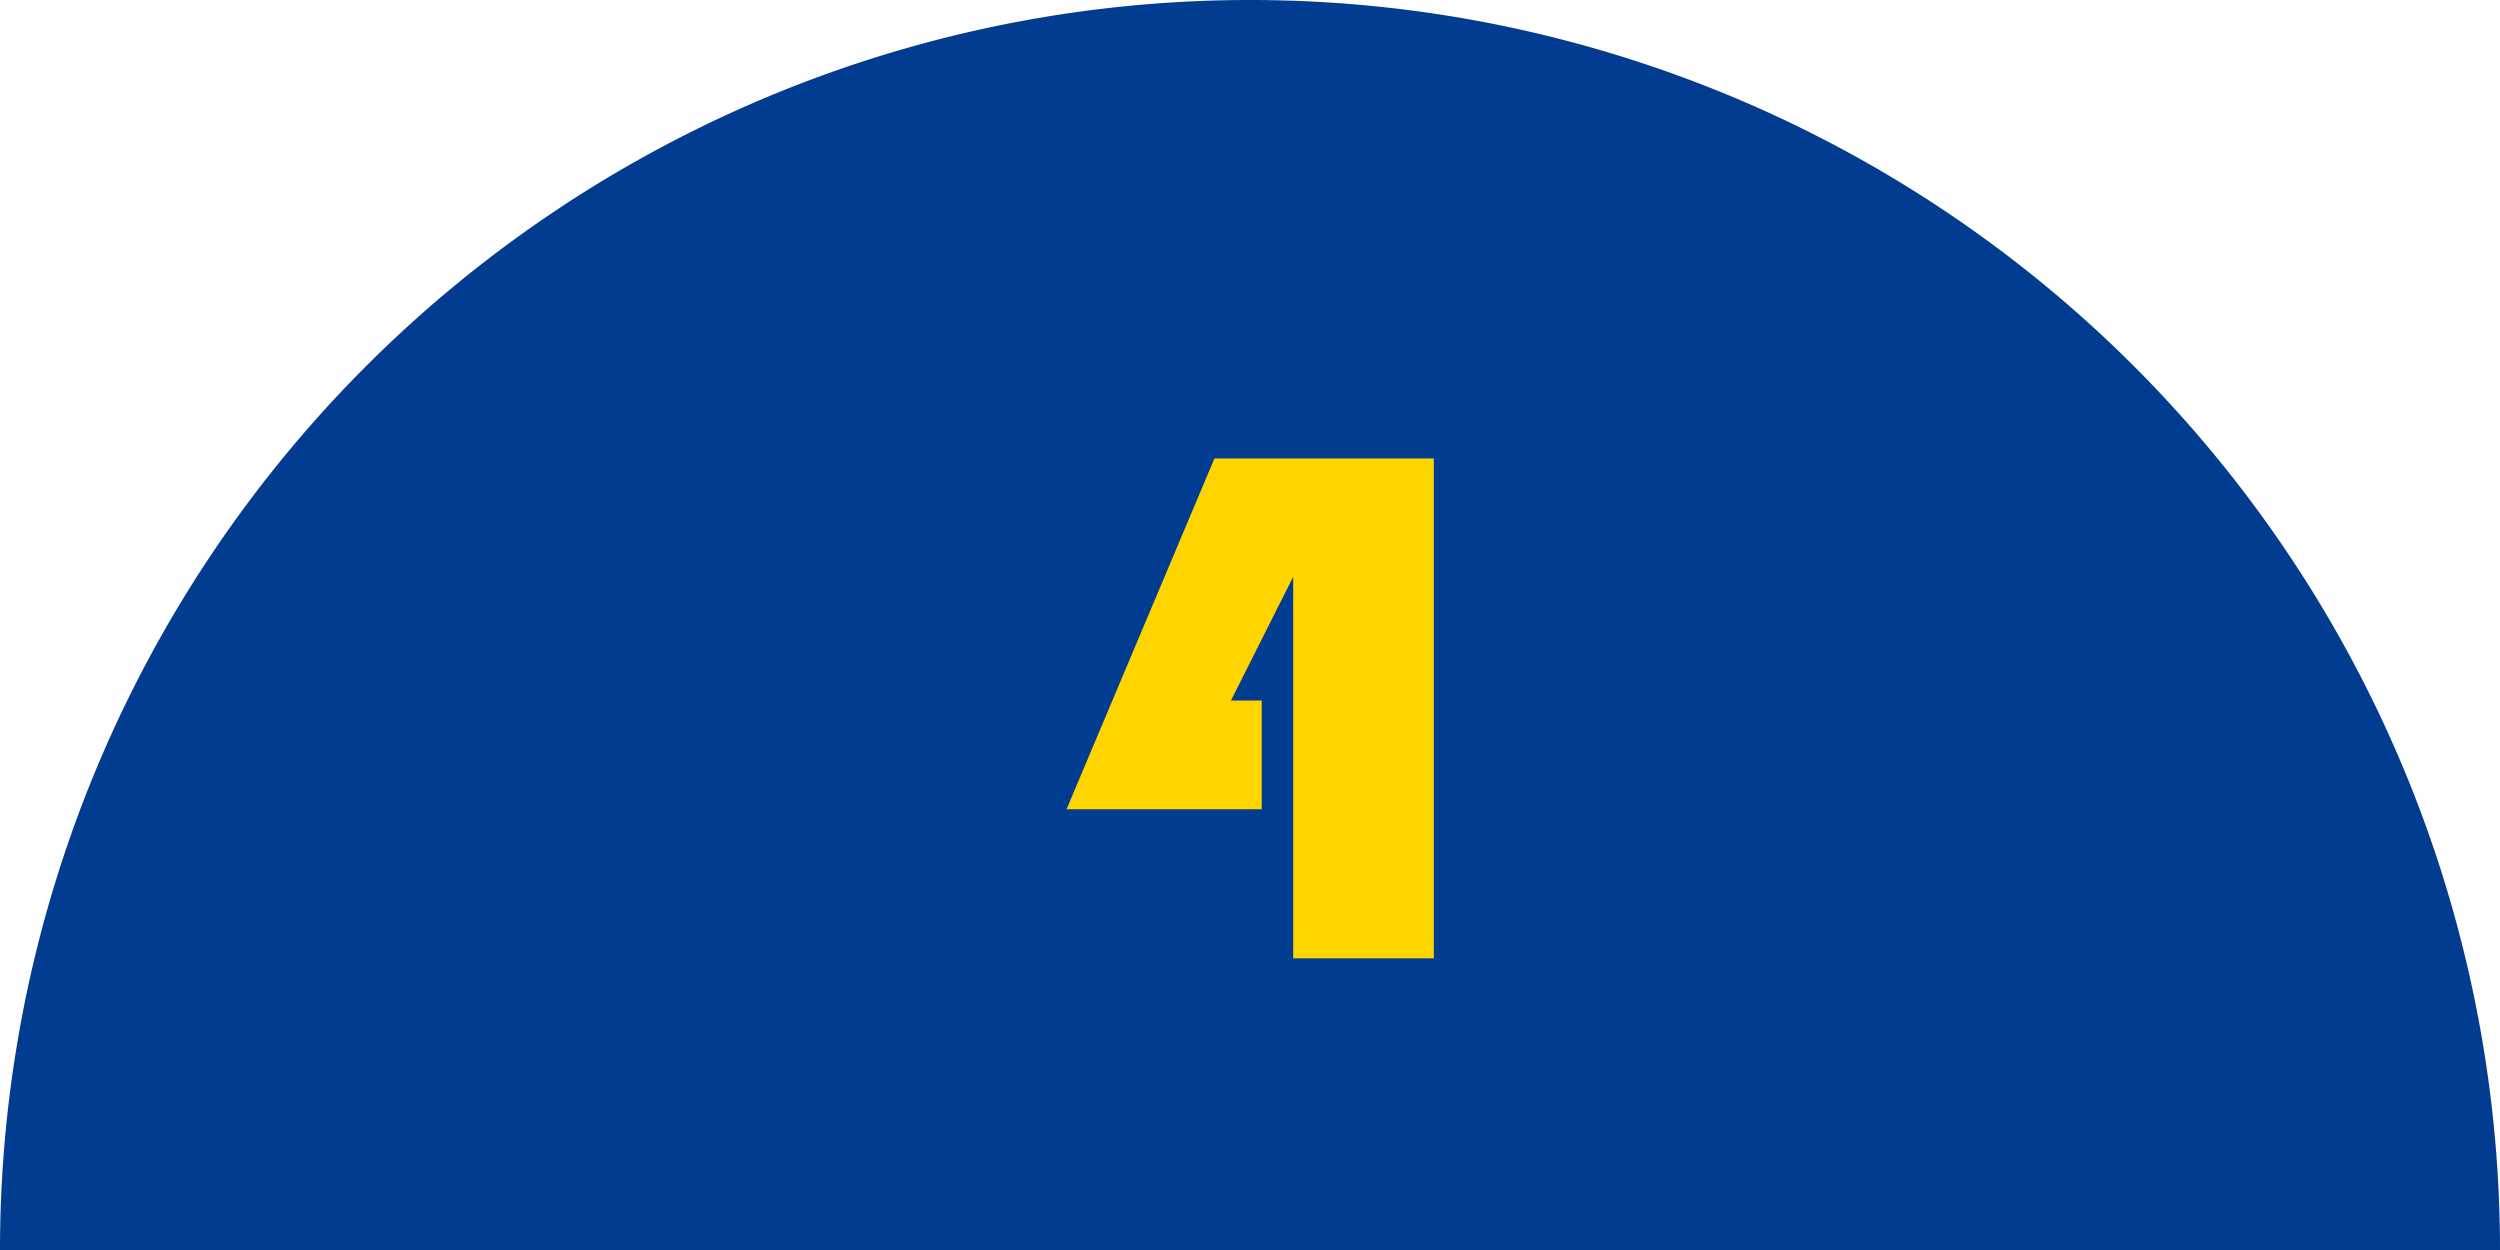 <svg xmlns="http://www.w3.org/2000/svg" width="120" height="60" viewBox="0 0 120 60"><g transform="translate(-235 -9175)"><path d="M0,60a60,60,0,1,1,120,0Z" transform="translate(235 9175)" fill="#013c90"/><path d="M8.824-23.994V0H2.074V-18.316L-.914-12.375H.563v5.221H-8.807l7.1-16.84Z" transform="translate(295 9221)" fill="#ffd500"/></g></svg>